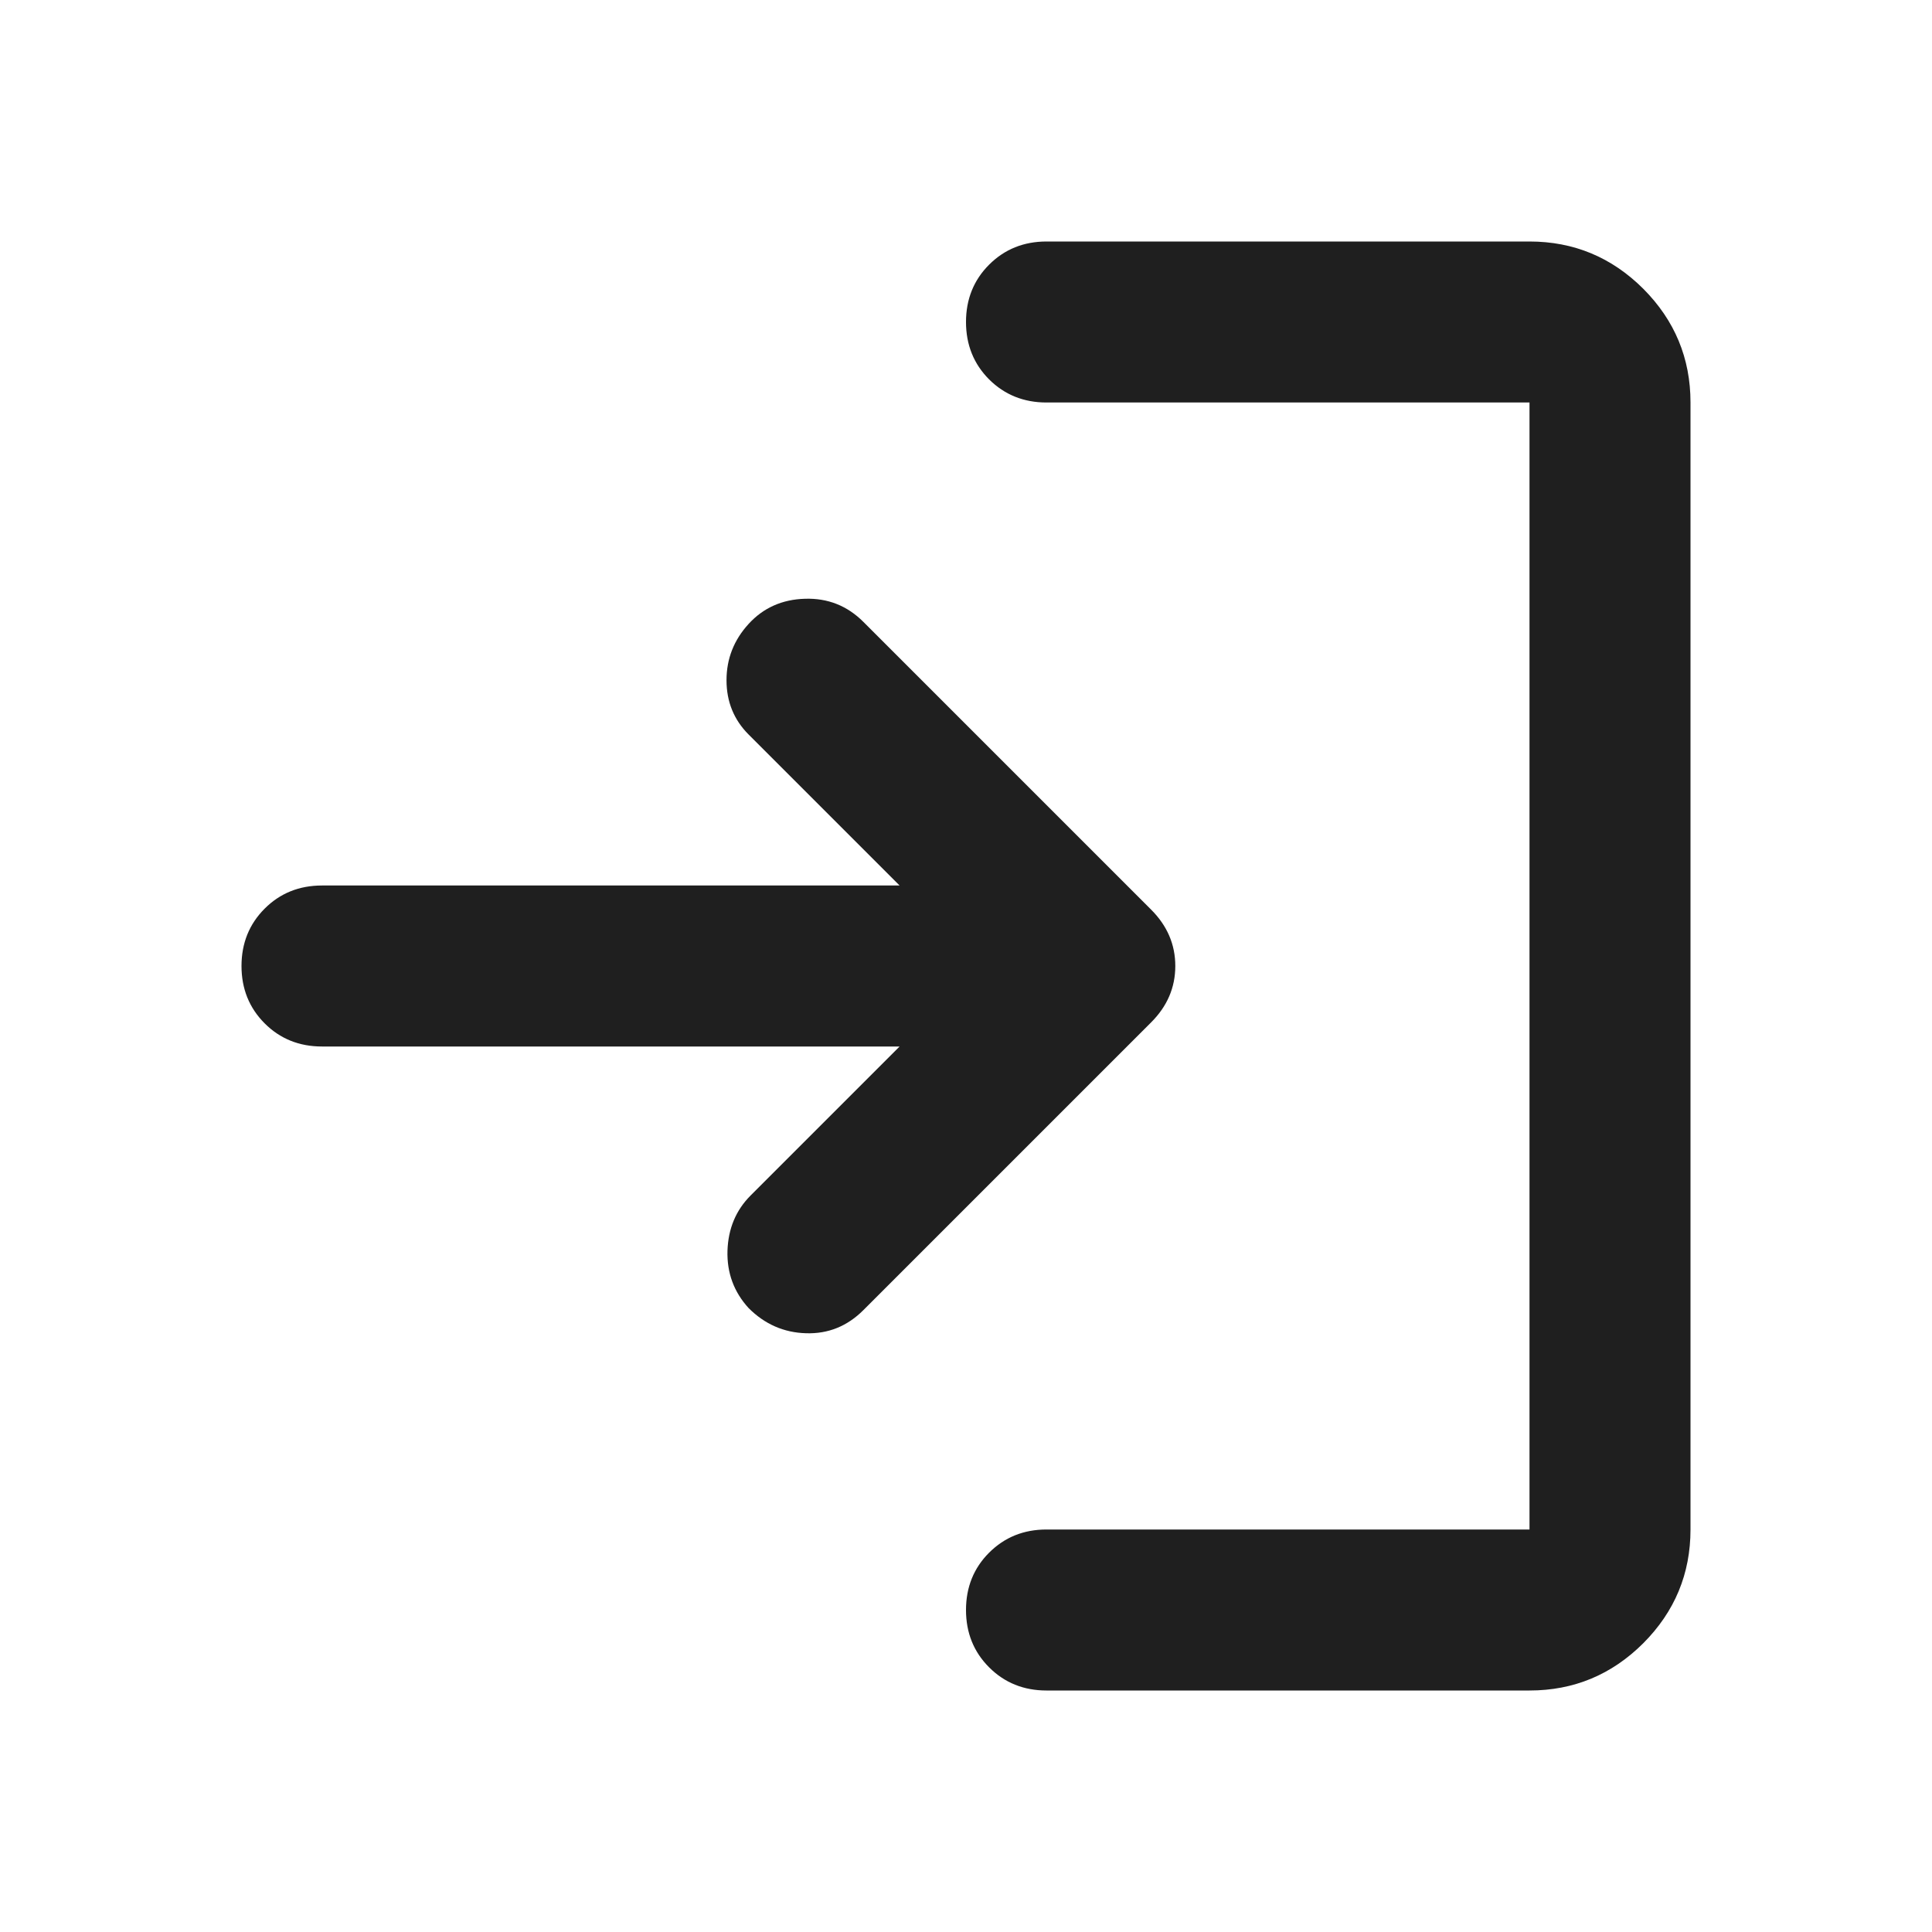 <svg width="24" height="24" viewBox="0 0 24 24" fill="none" xmlns="http://www.w3.org/2000/svg">
<path d="M13 21C12.717 21 12.479 20.904 12.287 20.712C12.096 20.521 12 20.283 12 20C12 19.717 12.096 19.479 12.287 19.288C12.479 19.096 12.717 19 13 19H19V5H13C12.717 5 12.479 4.904 12.287 4.713C12.096 4.521 12 4.283 12 4C12 3.717 12.096 3.479 12.287 3.288C12.479 3.096 12.717 3 13 3H19C19.55 3 20.021 3.196 20.413 3.587C20.804 3.979 21 4.45 21 5V19C21 19.55 20.804 20.021 20.413 20.413C20.021 20.804 19.55 21 19 21H13ZM11.175 13H4C3.717 13 3.479 12.904 3.288 12.713C3.096 12.521 3 12.283 3 12C3 11.717 3.096 11.479 3.288 11.287C3.479 11.096 3.717 11 4 11H11.175L9.3 9.125C9.117 8.942 9.025 8.717 9.025 8.45C9.025 8.183 9.117 7.95 9.3 7.75C9.483 7.55 9.717 7.446 10 7.438C10.283 7.429 10.525 7.525 10.725 7.725L14.3 11.3C14.5 11.5 14.6 11.733 14.6 12C14.6 12.267 14.5 12.5 14.3 12.7L10.725 16.275C10.525 16.475 10.287 16.571 10.012 16.562C9.738 16.554 9.5 16.45 9.3 16.25C9.117 16.05 9.029 15.812 9.037 15.537C9.046 15.262 9.142 15.033 9.325 14.85L11.175 13Z" fill="#1F1F1F"/>
</svg>

